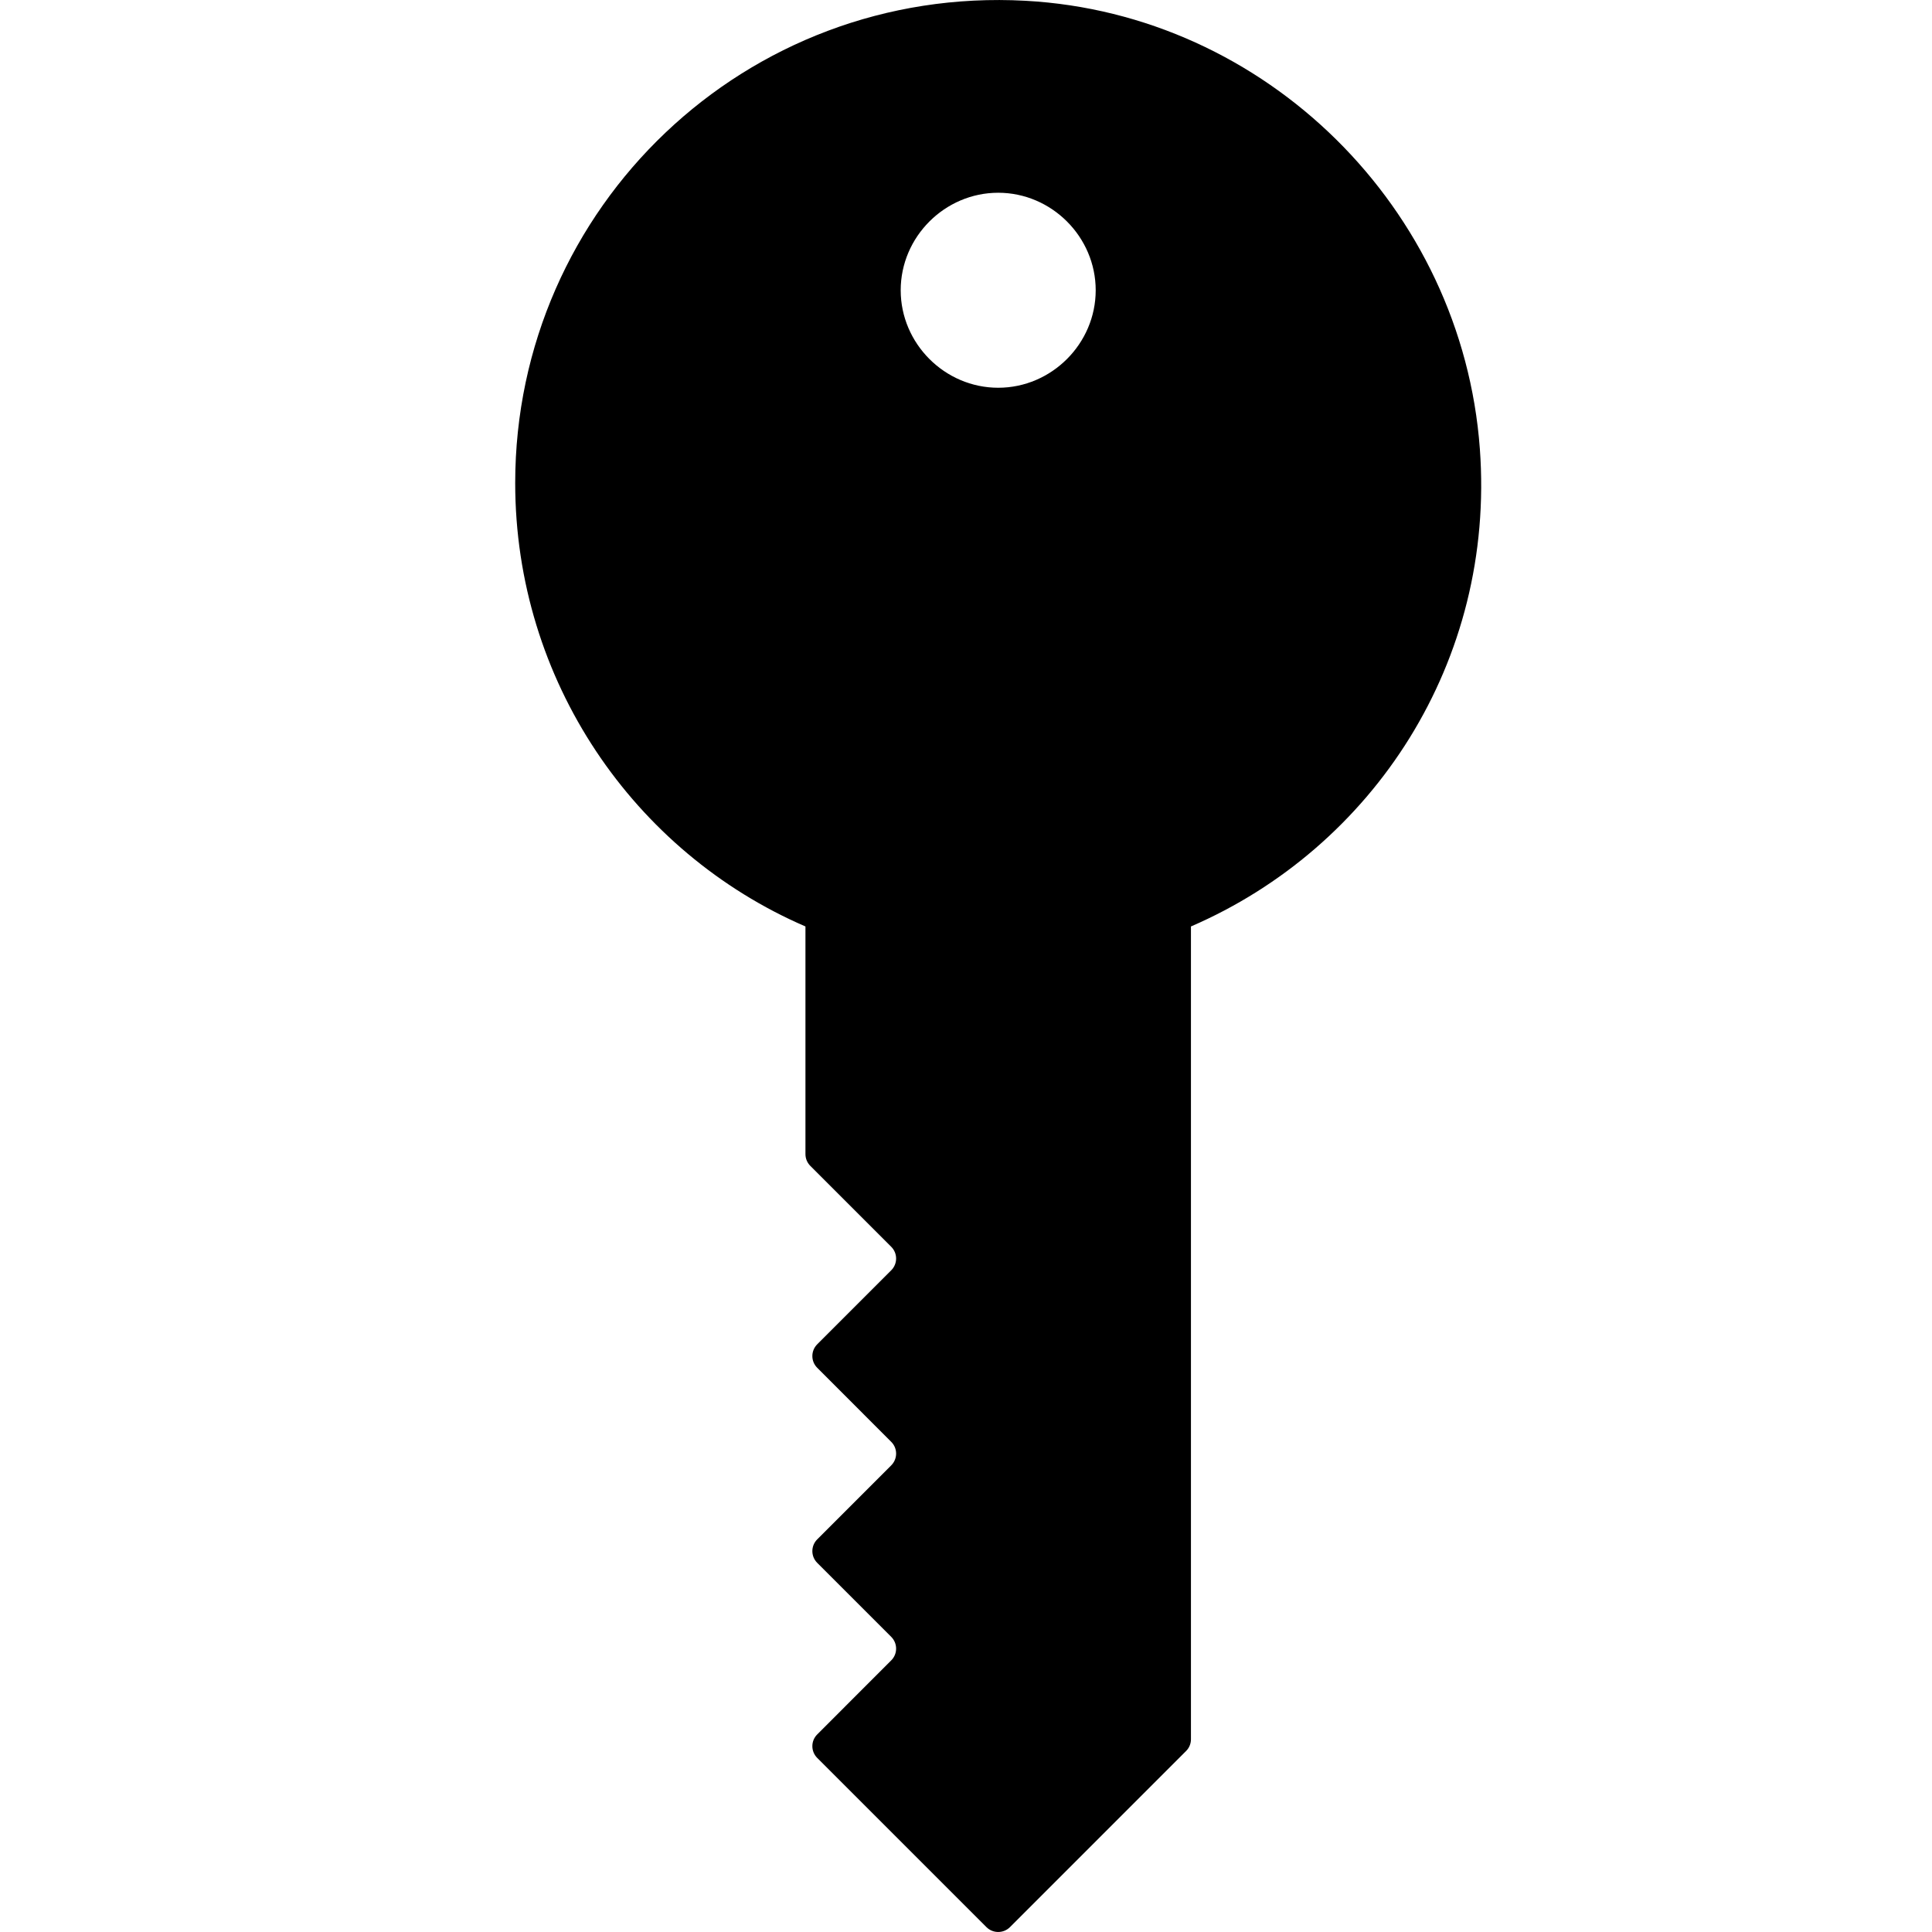 <?xml version="1.0" encoding="UTF-8"?> <svg xmlns="http://www.w3.org/2000/svg" width="30" height="30" viewBox="0 0 30 30" fill="none"><path d="M18.493 14.386C21.325 13.162 23.222 10.272 22.979 6.968C22.704 3.236 19.66 0.216 15.923 0.012C11.584 -0.226 8 3.213 8 7.5C8 10.565 9.839 13.233 12.507 14.386V17.921C12.507 17.99 12.534 18.055 12.583 18.104L13.839 19.36C13.94 19.461 13.94 19.624 13.839 19.725L12.69 20.874C12.589 20.975 12.589 21.139 12.69 21.239L13.839 22.389C13.94 22.489 13.94 22.653 13.839 22.754L12.69 23.903C12.589 24.004 12.589 24.167 12.69 24.268L13.839 25.417C13.94 25.518 13.94 25.682 13.839 25.782L12.69 26.932C12.589 27.032 12.589 27.196 12.69 27.297L15.317 29.924C15.418 30.025 15.582 30.025 15.683 29.924L18.417 27.19C18.466 27.142 18.493 27.076 18.493 27.007V14.386ZM13.986 4.507C13.986 3.678 14.671 2.993 15.5 2.993C16.329 2.993 17.014 3.678 17.014 4.507C17.014 5.336 16.329 6.021 15.5 6.021C14.671 6.021 13.986 5.336 13.986 4.507Z" fill="black"></path></svg> 